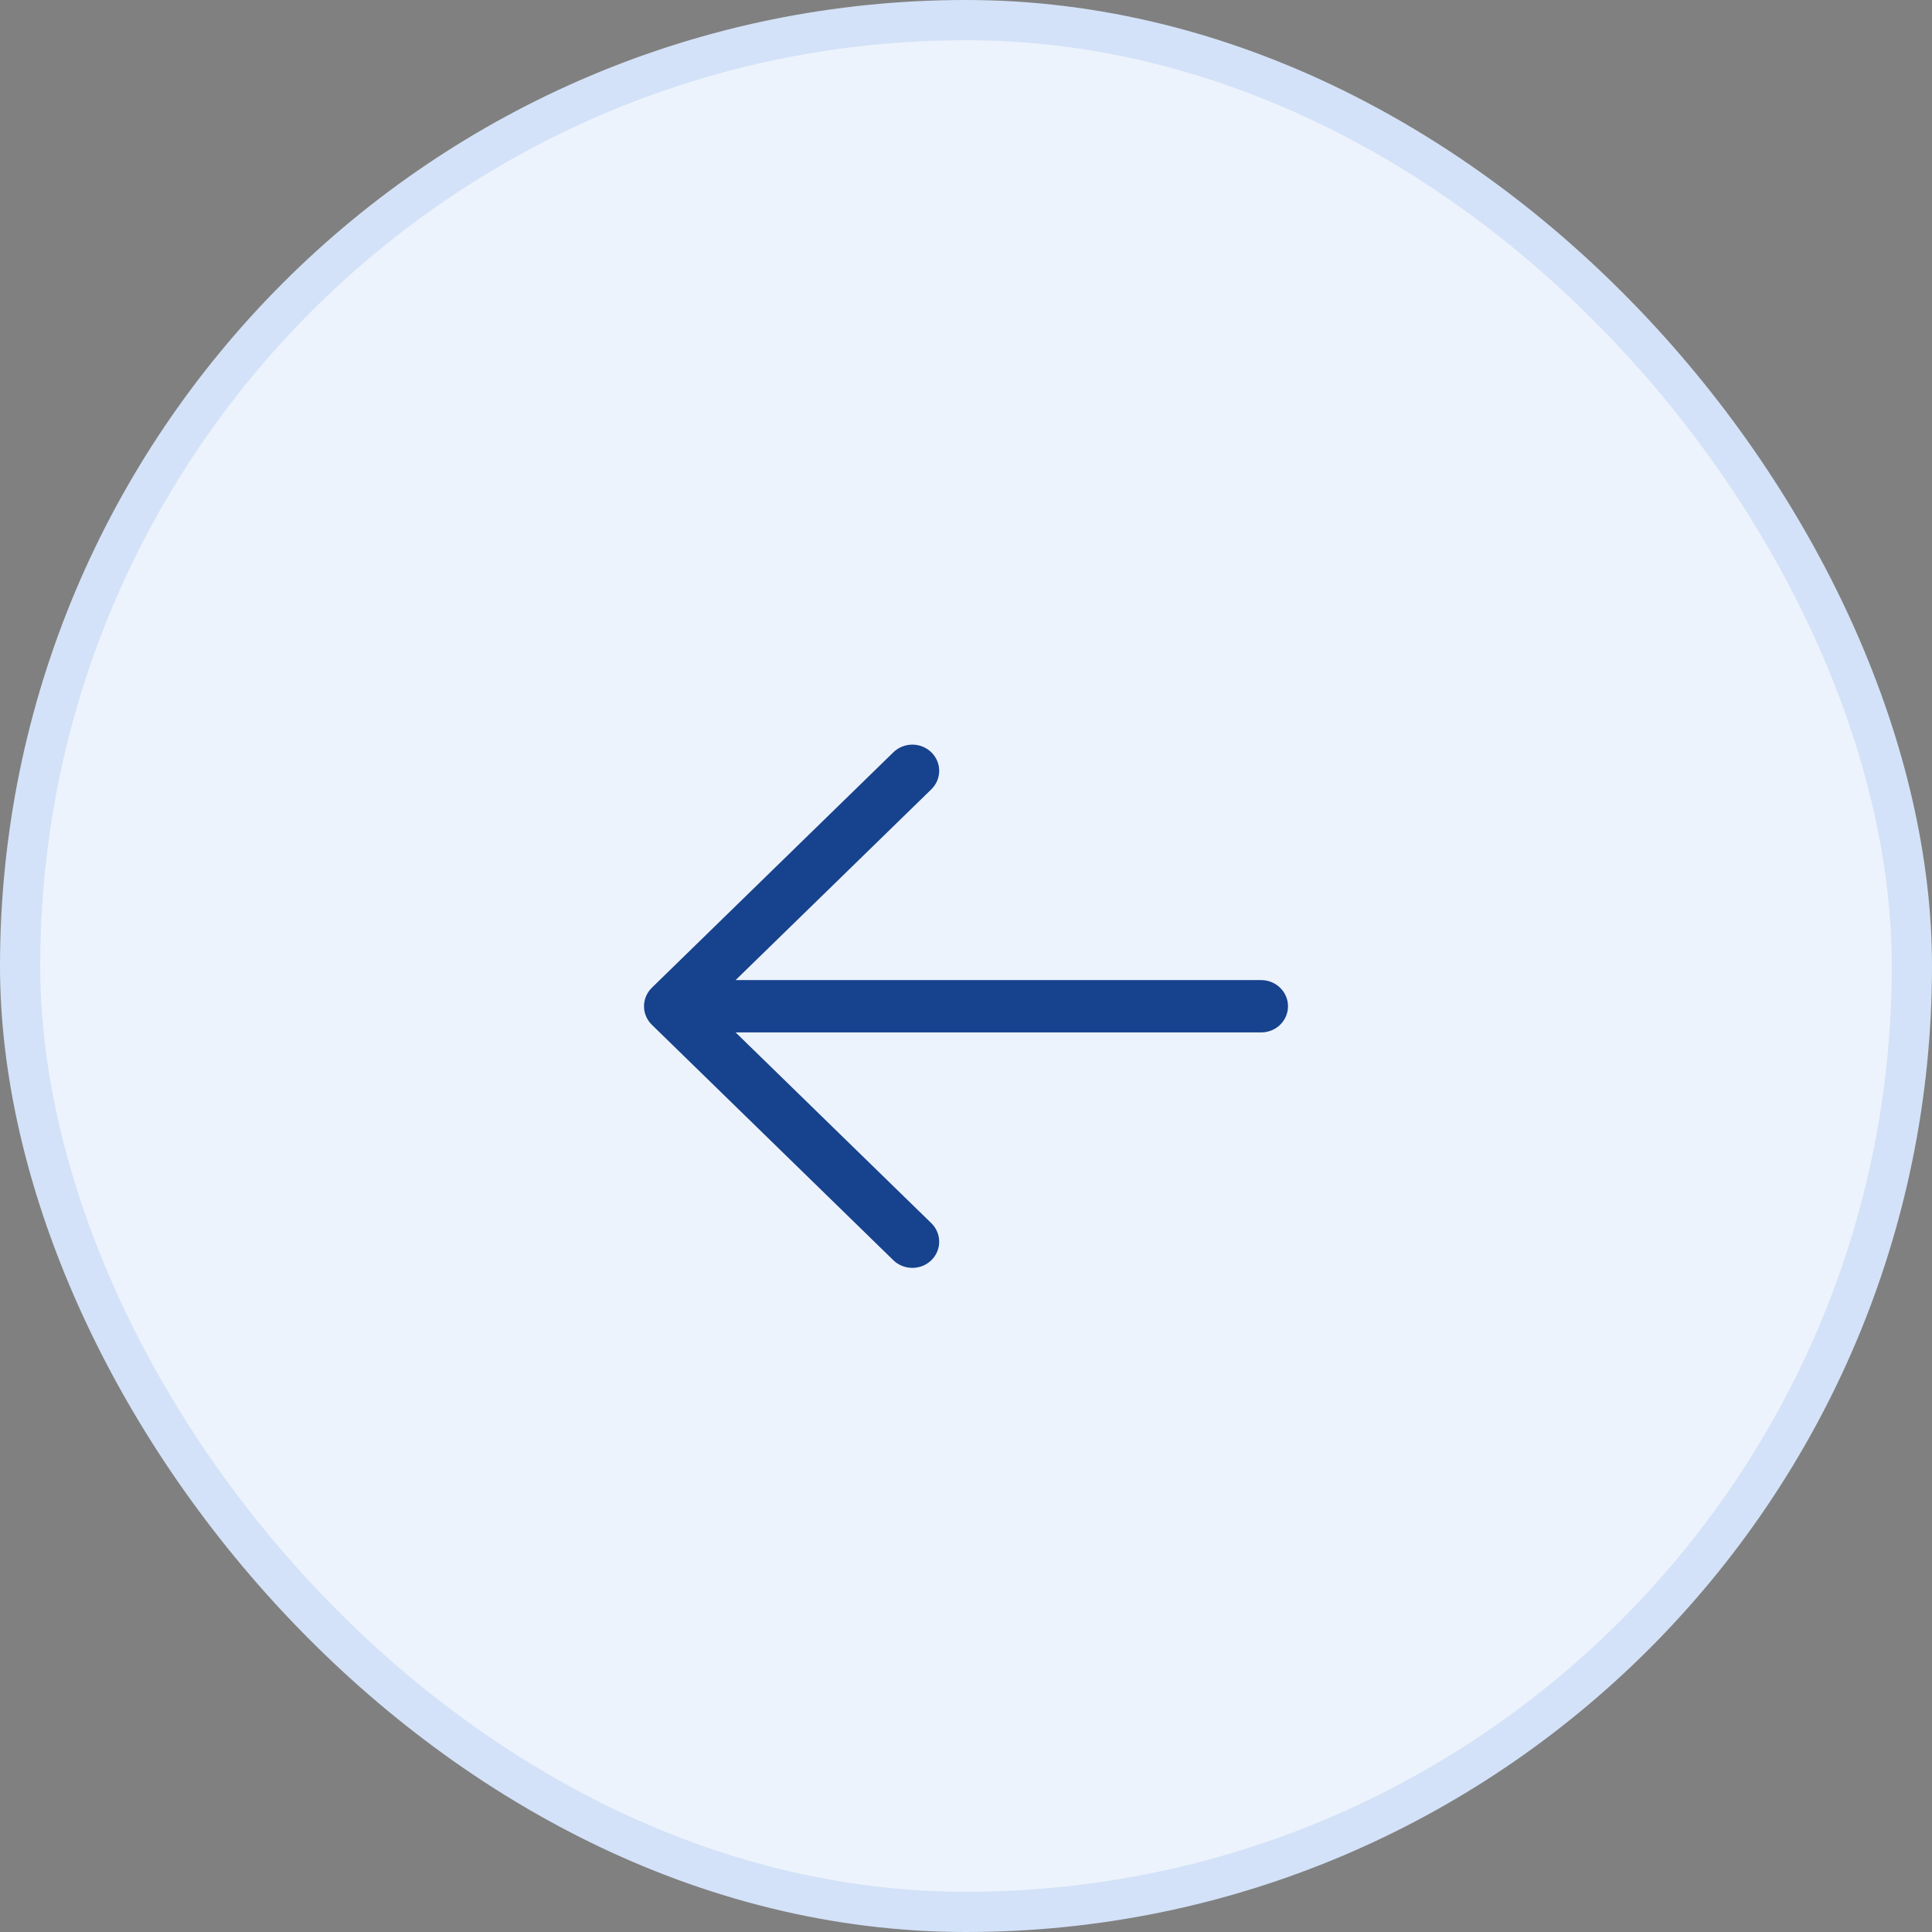 <svg width="48" height="48" viewBox="0 0 48 48" fill="none" xmlns="http://www.w3.org/2000/svg">

<rect x="0" y="0" width="48" height="48" fill="#808080" stroke="none"/>

<rect x="0.5" y="0.5" width="47" height="47" rx="23.5" fill="#EDF3FC"/>
<rect x="0.5" y="0.5" width="47" height="47" rx="23.5" stroke="#D3E2F8"/>
<path d="M16.195 25.46L22.195 31.31C22.32 31.432 22.49 31.5 22.667 31.5C22.844 31.5 23.014 31.432 23.139 31.31C23.264 31.188 23.334 31.022 23.334 30.85C23.334 30.677 23.264 30.512 23.139 30.39L18.276 25.65H31.333C31.51 25.65 31.68 25.582 31.805 25.46C31.93 25.338 32 25.173 32 25C32 24.828 31.93 24.663 31.805 24.541C31.68 24.419 31.51 24.35 31.333 24.35H18.276L23.139 19.61C23.264 19.488 23.334 19.323 23.334 19.151C23.334 18.978 23.264 18.813 23.139 18.691C23.014 18.569 22.844 18.5 22.667 18.5C22.49 18.5 22.32 18.569 22.195 18.691L16.195 24.54C16.134 24.601 16.084 24.672 16.051 24.751C16.017 24.83 16 24.915 16 25C16 25.086 16.017 25.17 16.051 25.249C16.084 25.328 16.134 25.4 16.195 25.46Z" fill="#17428D"/>

</svg>
